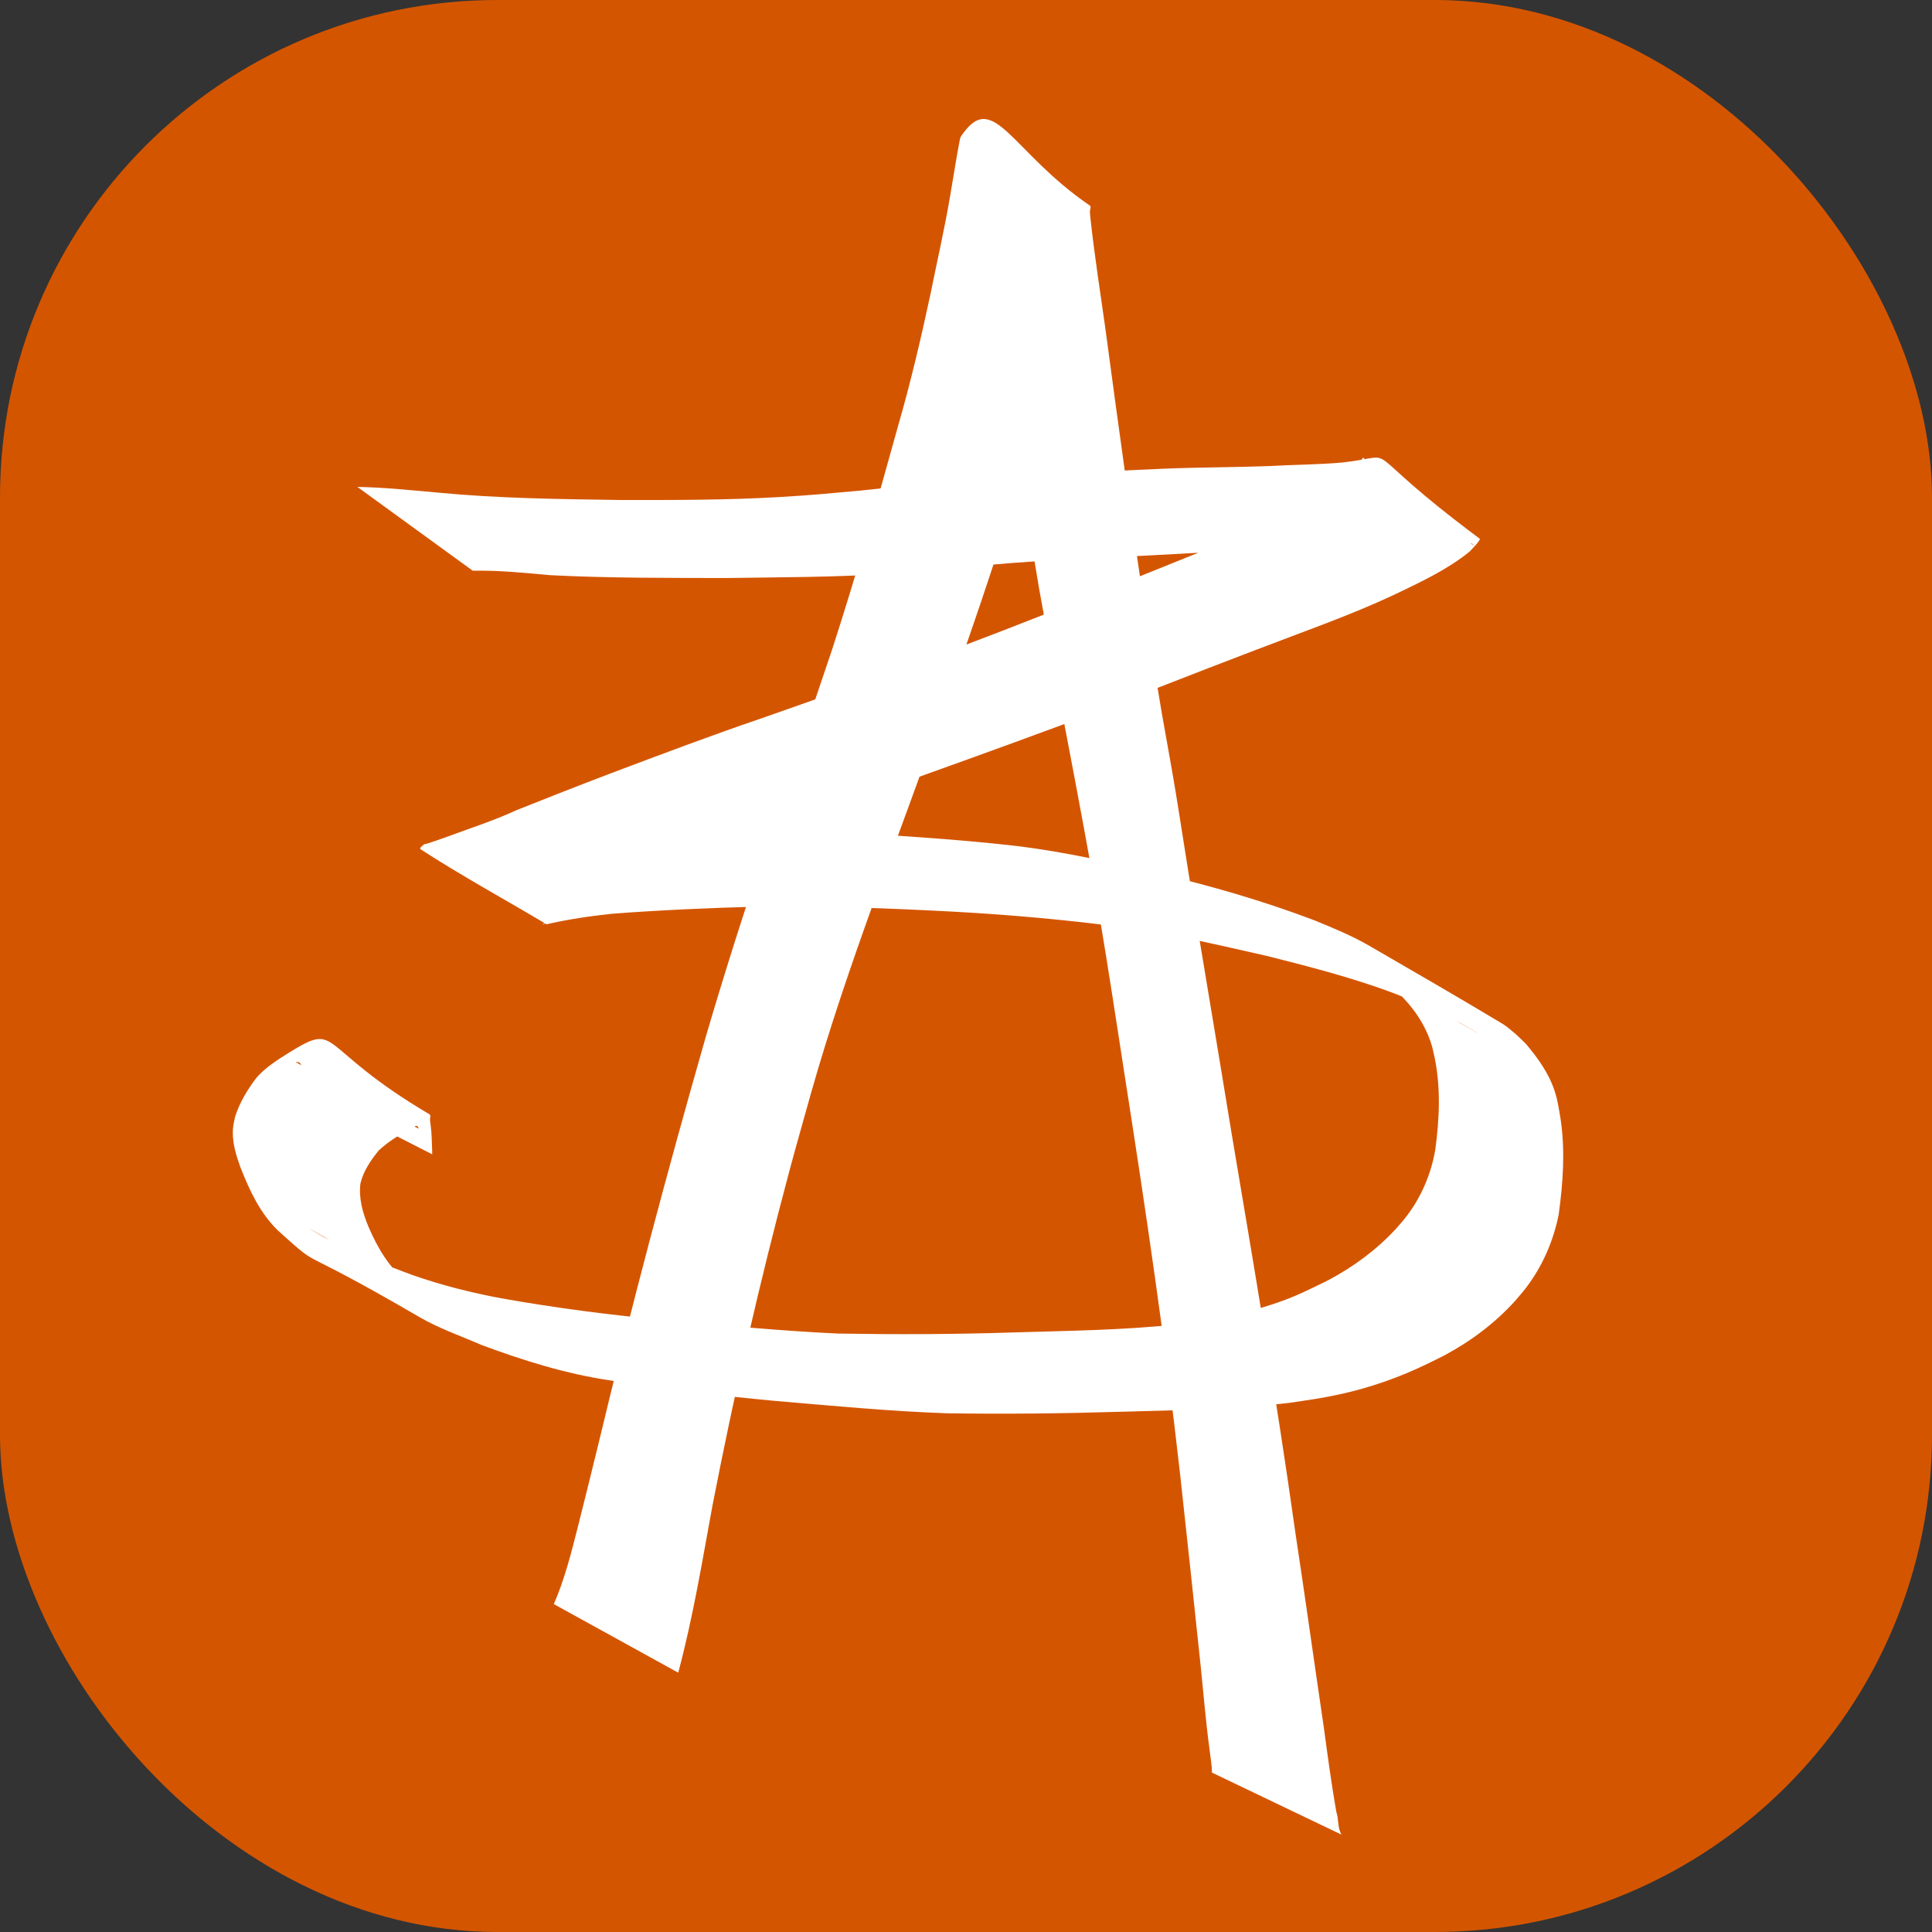 <?xml version="1.0" encoding="UTF-8" standalone="no"?>
<!-- Created with Inkscape (http://www.inkscape.org/) -->

<svg
   width="10.564mm"
   height="10.564mm"
   viewBox="0 0 10.564 10.564"
   version="1.1"
   id="svg1"
   xml:space="preserve"
   xmlns:inkscape="http://www.inkscape.org/namespaces/inkscape"
   xmlns:sodipodi="http://sodipodi.sourceforge.net/DTD/sodipodi-0.dtd"
   xmlns="http://www.w3.org/2000/svg"
   xmlns:svg="http://www.w3.org/2000/svg"><rect x="0" y="0" width="10.564" height="10.564" fill="#333333" stroke="none"/><sodipodi:namedview
     id="namedview1"
     pagecolor="#ffffff"
     bordercolor="#000000"
     borderopacity="0.25"
     inkscape:showpageshadow="2"
     inkscape:pageopacity="0.0"
     inkscape:pagecheckerboard="0"
     inkscape:deskcolor="#d1d1d1"
     inkscape:document-units="mm"><inkscape:page
       x="0"
       y="5.5448698e-16"
       width="10.564"
       height="10.564"
       id="page1"
       margin="0"
       bleed="0" /></sodipodi:namedview><defs
     id="defs1" /><g
     inkscape:label="Layer 1"
     inkscape:groupmode="layer"
     id="layer1"
     transform="translate(-1498.713,-9.3)"><g
       id="g4471"
       inkscape:export-filename="g4471.svg"
       inkscape:export-xdpi="961.79633"
       inkscape:export-ydpi="961.79633"><rect
         style="fill:#d45500;stroke:none;stroke-width:0.121"
         id="rect4425"
         width="10.564"
         height="10.564"
         x="1498.713"
         y="9.3"
         sodipodi:type="rect"
         ry="2.719" /><g
         id="g4469"
         style="fill:#ffffff"
         transform="matrix(0.197,0,0,0.197,1261.22,31.437)"><path
           style="opacity:1;fill:#ffffff;fill-opacity:1;stroke:none;stroke-width:44.5;stroke-dasharray:none"
           id="path4468"
           d="m 1224.373,-65.944 c 0.409,-1.526 0.666,-3.089 0.951,-4.641 0.605,-3.112 1.31,-6.205 2.13,-9.268 0.192,-0.717 0.397,-1.431 0.596,-2.146 1.023,-3.617 2.435,-7.102 3.676,-10.645 0.716,-2.011 1.413,-4.03 2.036,-6.073 0.382,-1.223 0.703,-2.461 0.994,-3.708 0.192,-0.906 0.408,-1.808 0.598,-2.715 0.103,-0.459 0.178,-0.924 0.301,-1.379 0.01,-0.032 0.019,-0.064 0.028,-0.097 0,-0.007 0.017,-0.03 0.013,-0.022 -0.752,1.422 -0.087,0.2 -3.489,-1.728 -0.038,-0.021 0.032,0.081 0.042,0.123 0.017,0.072 0.027,0.145 0.04,0.218 0.17,1.043 0.373,2.08 0.569,3.118 0.568,2.949 1.031,5.916 1.532,8.876 0.531,2.979 1.144,5.943 1.649,8.927 0.275,1.625 0.5,3.121 0.752,4.748 0.567,3.628 1.104,7.261 1.513,10.911 0.197,1.777 0.383,3.555 0.572,5.333 0.079,0.768 0.141,1.537 0.245,2.302 0.022,0.213 0.066,0.424 0.066,0.639 0,0 3.597,1.723 3.597,1.723 v 0 c -0.116,-0.185 -0.075,-0.437 -0.146,-0.637 -0.135,-0.777 -0.241,-1.558 -0.346,-2.34 -0.268,-1.814 -0.52,-3.63 -0.795,-5.443 -0.519,-3.693 -1.146,-7.369 -1.765,-11.047 -0.392,-2.408 -0.801,-4.813 -1.194,-7.221 -0.128,-0.783 -0.244,-1.569 -0.375,-2.352 -0.115,-0.689 -0.243,-1.377 -0.364,-2.065 -0.11,-0.657 -0.219,-1.313 -0.328,-1.97 -0.455,-2.906 -0.852,-5.82 -1.243,-8.735 -0.141,-1.009 -0.3,-2.015 -0.411,-3.028 -0.01,-0.071 -0.014,-0.142 -0.018,-0.213 0,-0.055 0.044,-0.134 0,-0.165 -2.222,-1.52 -2.682,-3.281 -3.586,-1.908 -0.017,0.026 -0.039,0.162 -0.042,0.178 -0.091,0.474 -0.161,0.951 -0.245,1.427 -0.152,0.915 -0.363,1.819 -0.545,2.728 -0.266,1.25 -0.56,2.495 -0.915,3.724 -0.572,2.067 -1.159,4.13 -1.821,6.171 -1.202,3.575 -2.449,7.137 -3.509,10.758 -1.073,3.746 -2.073,7.512 -2.98,11.301 -0.155,0.63 -0.398,1.625 -0.565,2.28 -0.186,0.73 -0.369,1.466 -0.671,2.158 z" /><path
           style="opacity:1;fill:#ffffff;fill-opacity:1;stroke:none;stroke-width:44.5;stroke-dasharray:none"
           id="path4469"
           d="m 1218.669,-96.53 c 0.718,-0.014 1.437,0.059 2.151,0.124 1.627,0.083 3.258,0.075 4.887,0.079 1.485,-0.022 2.971,-0.02 4.454,-0.115 0.699,-0.045 1.54,-0.126 2.238,-0.19 1.692,-0.179 3.392,-0.241 5.09,-0.324 1.169,-0.063 2.336,-0.137 3.506,-0.168 0.969,-0.014 1.937,-0.017 2.905,-0.054 0.706,-0.028 1.412,-0.027 2.117,-0.08 0.121,0.035 0.246,-0.052 0.367,-0.031 0.028,0.005 0.093,0.067 0.068,0.052 -4.287,-2.553 -2.437,-2.932 -3.492,-1.873 -0.581,0.472 -1.266,0.801 -1.936,1.127 -1.214,0.575 -2.471,1.051 -3.714,1.558 -1.777,0.72 -3.559,1.425 -5.353,2.102 -1.763,0.634 -3.521,1.282 -5.291,1.896 -1.396,0.476 -2.776,0.997 -4.155,1.517 -0.881,0.335 -1.758,0.679 -2.633,1.029 -0.637,0.294 -1.305,0.506 -1.961,0.751 -0.178,0.062 -0.356,0.127 -0.537,0.182 -0.023,0.007 -0.052,0.002 -0.069,0.018 -0.039,0.036 -0.134,0.102 -0.09,0.131 1.138,0.739 2.332,1.388 3.498,2.083 0.599,-0.139 1.211,-0.228 1.823,-0.293 1.353,-0.103 2.709,-0.161 4.066,-0.198 1.806,-0.024 3.612,0.045 5.416,0.141 1.615,0.089 3.225,0.234 4.828,0.451 1.298,0.184 2.575,0.487 3.853,0.776 0.993,0.249 1.986,0.505 2.957,0.832 0.582,0.196 0.782,0.288 1.341,0.517 0.509,0.226 0.619,0.261 1.095,0.522 0.15,0.082 0.593,0.345 0.444,0.26 -4.893,-2.78 -3.353,-2.064 -2.236,-1.157 0.442,0.414 0.803,0.918 0.979,1.503 0.036,0.12 0.058,0.244 0.087,0.366 0.168,0.839 0.128,1.69 0.014,2.532 -0.115,0.686 -0.394,1.33 -0.82,1.881 -0.087,0.112 -0.183,0.215 -0.275,0.323 -0.534,0.575 -1.17,1.049 -1.864,1.416 -0.165,0.087 -0.336,0.164 -0.504,0.246 -1.158,0.575 -2.423,0.813 -3.692,0.986 -1.528,0.165 -3.067,0.178 -4.602,0.226 -1.606,0.052 -3.212,0.057 -4.819,0.03 -1.61,-0.075 -3.216,-0.231 -4.821,-0.375 -1.518,-0.141 -3.029,-0.338 -4.529,-0.604 -0.835,-0.156 -1.66,-0.364 -2.462,-0.645 -0.188,-0.066 -0.896,-0.343 -1.089,-0.418 -0.165,-0.073 -0.331,-0.146 -0.495,-0.22 -0.219,-0.098 -0.659,-0.296 -0.876,-0.413 -0.125,-0.068 -0.49,-0.289 -0.366,-0.219 3.023,1.712 3.91,2.397 2.695,1.485 -0.515,-0.414 -0.841,-0.969 -1.096,-1.567 -0.159,-0.382 -0.268,-0.774 -0.219,-1.188 0.083,-0.348 0.285,-0.643 0.507,-0.917 0.247,-0.23 0.534,-0.412 0.83,-0.572 0.083,0.023 0.146,-0.125 0.23,-0.11 0.027,0.005 0.065,0.085 0.04,0.072 -1.138,-0.599 -2.268,-1.214 -3.393,-1.838 -0.026,-0.015 0.064,-0.008 0.09,0.006 0.027,0.015 0.038,0.049 0.057,0.073 0.081,0.188 0.088,0.396 0.087,0.598 10e-5,0.023 10e-5,0.047 10e-5,0.07 0,0 3.544,1.806 3.544,1.806 v 0 c 0,-0.025 0,-0.05 0,-0.076 -0.01,-0.24 -0.01,-0.48 -0.041,-0.718 -0.01,-0.049 -0.014,-0.098 -0.019,-0.147 -0.01,-0.056 0.033,-0.14 -0.016,-0.169 -3.189,-1.885 -2.461,-2.595 -3.892,-1.715 -0.324,0.204 -0.653,0.409 -0.909,0.699 -0.251,0.333 -0.47,0.691 -0.596,1.092 -0.036,0.179 -0.059,0.25 -0.061,0.435 0,0.33 0.102,0.655 0.212,0.962 0.253,0.64 0.539,1.264 1.041,1.753 1.325,1.187 0.256,0.263 3.921,2.399 0.549,0.32 1.157,0.529 1.738,0.781 1.159,0.431 2.339,0.8 3.566,0.981 1.502,0.24 3.012,0.422 4.527,0.564 1.608,0.136 3.216,0.293 4.83,0.348 1.61,0.024 3.22,0.006 4.83,-0.043 1.551,-0.043 3.106,-0.065 4.649,-0.245 0.546,-0.082 0.871,-0.122 1.41,-0.239 0.824,-0.179 1.624,-0.458 2.384,-0.823 0.176,-0.087 0.354,-0.169 0.527,-0.261 0.733,-0.393 1.402,-0.895 1.96,-1.513 0.098,-0.117 0.202,-0.23 0.294,-0.352 0.459,-0.6 0.764,-1.3 0.912,-2.04 0.12,-0.877 0.184,-1.762 0.054,-2.643 -0.047,-0.277 -0.077,-0.512 -0.164,-0.78 -0.161,-0.497 -0.473,-0.93 -0.807,-1.323 -0.103,-0.097 -0.201,-0.2 -0.309,-0.292 -0.112,-0.095 -0.225,-0.192 -0.351,-0.268 -1.22,-0.733 -2.452,-1.443 -3.683,-2.156 -0.486,-0.281 -1.008,-0.496 -1.527,-0.708 -1.41,-0.534 -2.858,-0.953 -4.325,-1.299 -1.286,-0.3 -2.578,-0.594 -3.89,-0.756 -1.587,-0.184 -3.182,-0.283 -4.776,-0.379 -1.815,-0.097 -3.632,-0.155 -5.45,-0.131 -1.396,0.027 -2.794,0.05 -4.187,0.149 -0.645,0.068 -1.291,0.15 -1.927,0.276 1.078,0.714 2.183,1.389 3.234,2.143 0.039,0.028 -0.065,0.073 -0.083,0.117 -0.01,0.017 0.03,-0.019 0.046,-0.026 0.165,-0.076 0.338,-0.136 0.505,-0.208 0.646,-0.254 1.294,-0.502 1.931,-0.781 0.859,-0.356 1.721,-0.702 2.58,-1.056 1.35,-0.538 2.7,-1.076 4.072,-1.56 1.763,-0.632 3.525,-1.263 5.281,-1.913 1.798,-0.689 3.587,-1.4 5.387,-2.085 1.278,-0.492 2.576,-0.941 3.818,-1.522 0.721,-0.347 1.462,-0.687 2.088,-1.192 0.01,-0.009 0.336,-0.334 0.291,-0.367 -3.585,-2.669 -2.069,-2.311 -3.792,-2.116 -0.684,0.062 -1.372,0.061 -2.057,0.101 -0.959,0.036 -1.919,0.032 -2.878,0.071 -1.163,0.047 -2.325,0.116 -3.487,0.193 -1.663,0.105 -3.325,0.238 -4.982,0.417 -0.919,0.082 -1.304,0.124 -2.228,0.178 -1.486,0.087 -2.976,0.085 -4.464,0.082 -1.668,-0.024 -3.34,-0.044 -5.002,-0.202 -0.752,-0.068 -1.505,-0.147 -2.261,-0.161 z" /></g></g></g></svg>
